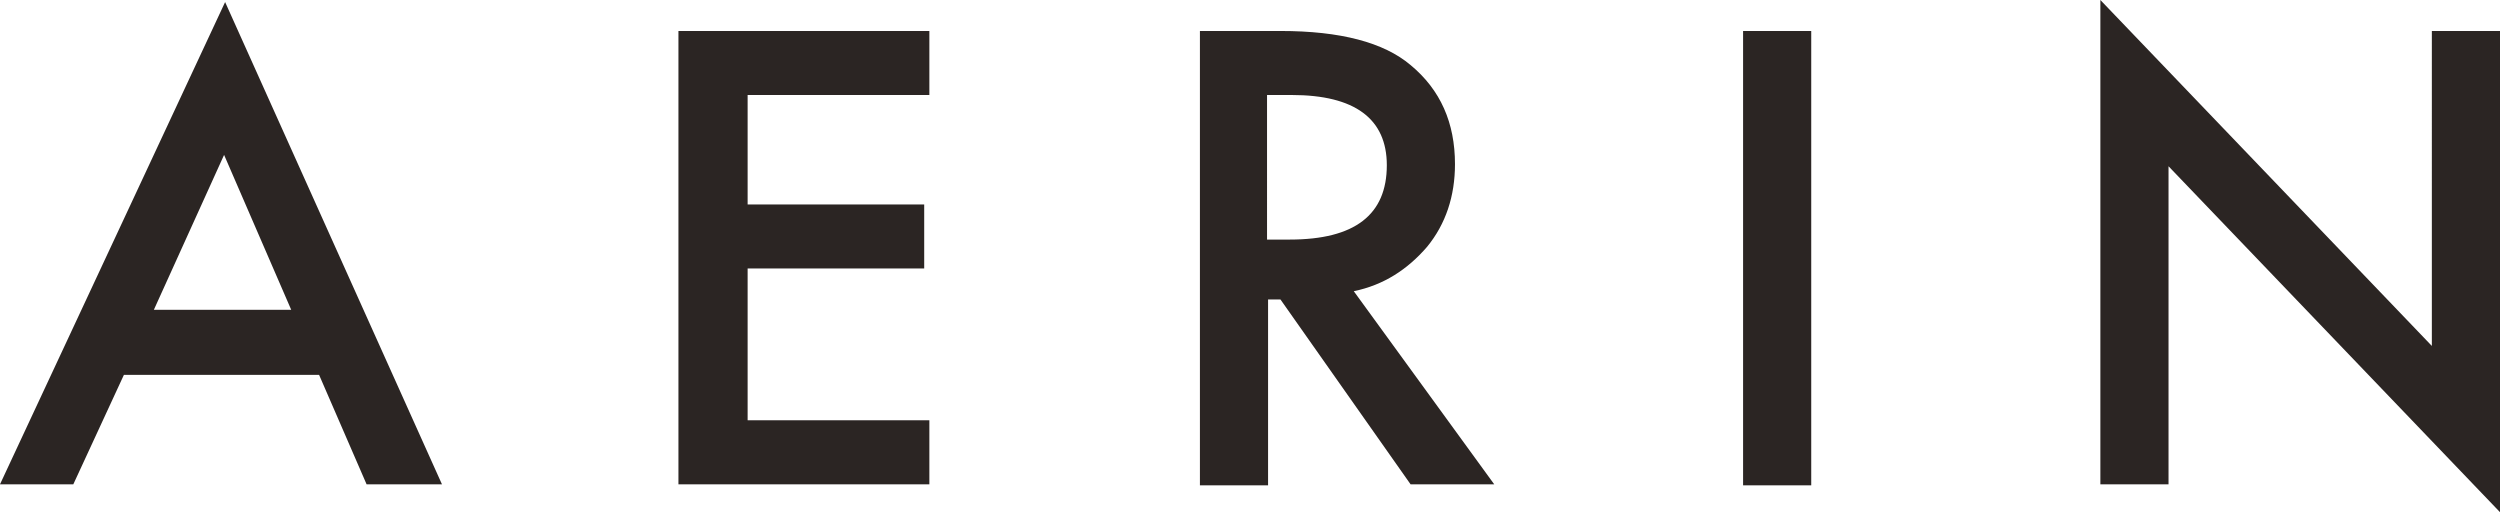 <?xml version="1.0" encoding="utf-8"?>
<!-- Generator: Adobe Illustrator 24.2.0, SVG Export Plug-In . SVG Version: 6.00 Build 0)  -->
<svg version="1.1" id="Livello_1" xmlns="http://www.w3.org/2000/svg" xmlns:xlink="http://www.w3.org/1999/xlink" x="0px" y="0px"
	 viewBox="0 0 242.1 49.6" style="enable-background:new 0 0 242.1 49.6;" xml:space="preserve">
<style type="text/css">
	.st0{fill:#2B2523;}
</style>
<path class="st0" d="M30.9,36.3H12L7.1,46.9H0L21.8,0.2l21,46.7h-7.3L30.9,36.3z M28.2,30l-6.5-15l-6.8,15H28.2z M90,9.2H72.4v10.6
	h17.1V26H72.4v14.7H90v6.2H65.7V3H90V9.2z M131.1,28.2l13.6,18.7h-8.1L124,29h-1.2v18h-6.6V3h7.8c5.8,0,10,1.1,12.6,3.3
	c2.9,2.4,4.3,5.6,4.3,9.6c0,3.1-0.9,5.8-2.7,8C136.3,26.1,134,27.6,131.1,28.2z M122.8,23.2h2.1c6.3,0,9.4-2.4,9.4-7.2
	c0-4.5-3.1-6.8-9.2-6.8h-2.4V23.2z M175.4,3v44h-6.6V3H175.4z M203.4,46.9V0l32.1,33.5V3h6.6v46.6l-32.1-33.5v30.8H203.4z"/>
</svg>
